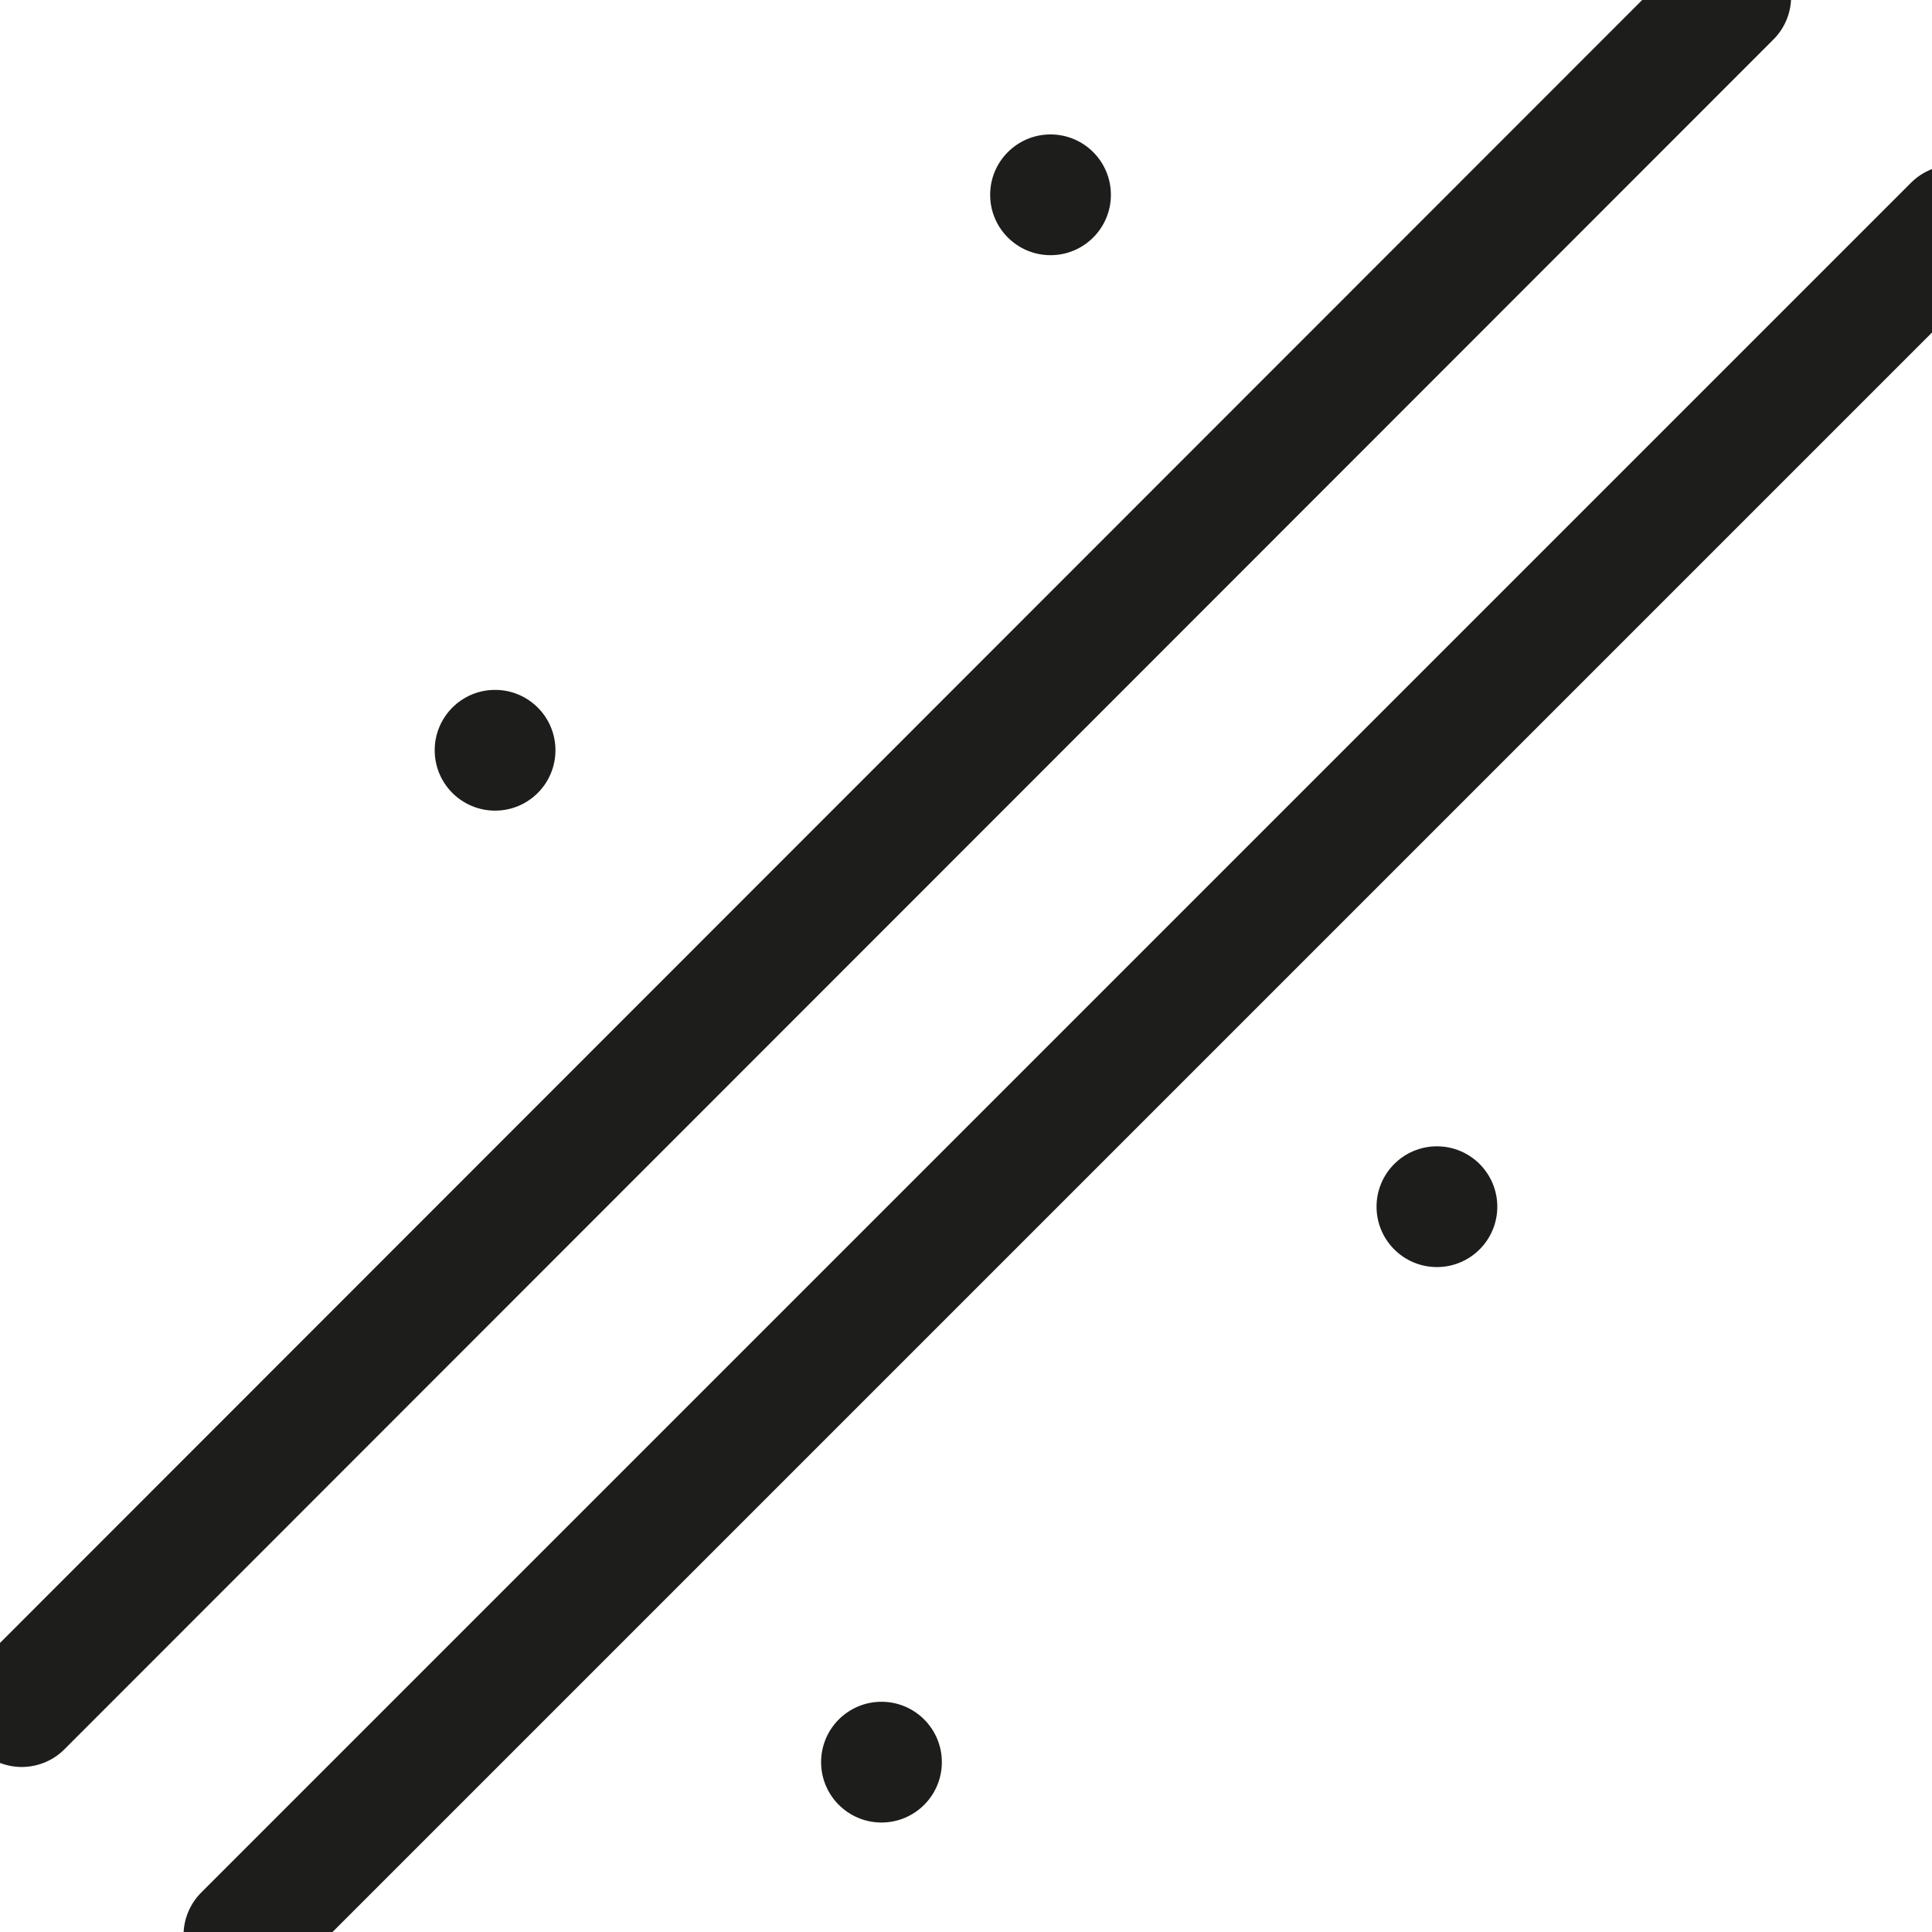 <svg xmlns="http://www.w3.org/2000/svg" viewBox="0 0 24 24"><defs><style>.a{fill:none;stroke:#1d1d1b;stroke-linecap:round;stroke-linejoin:round;stroke-width:1.5px;}.b{fill:#1d1d1b;}</style></defs><line class="a" x1="24.27" y1="2.8" x2="3.03" y2="24.04"/><line class="a" x1="21.5" y1="-0.04" x2="0.27" y2="21.2"/><circle class="b" cx="10.95" cy="21.89" r="0.75"/><circle class="b" cx="17.85" cy="14.99" r="0.75"/><circle class="b" cx="24.75" cy="8.08" r="0.75"/><circle class="b" cx="-0.75" cy="16.22" r="0.75"/><circle class="b" cx="6.15" cy="9.32" r="0.75"/><circle class="b" cx="13.05" cy="2.42" r="0.75"/></svg>